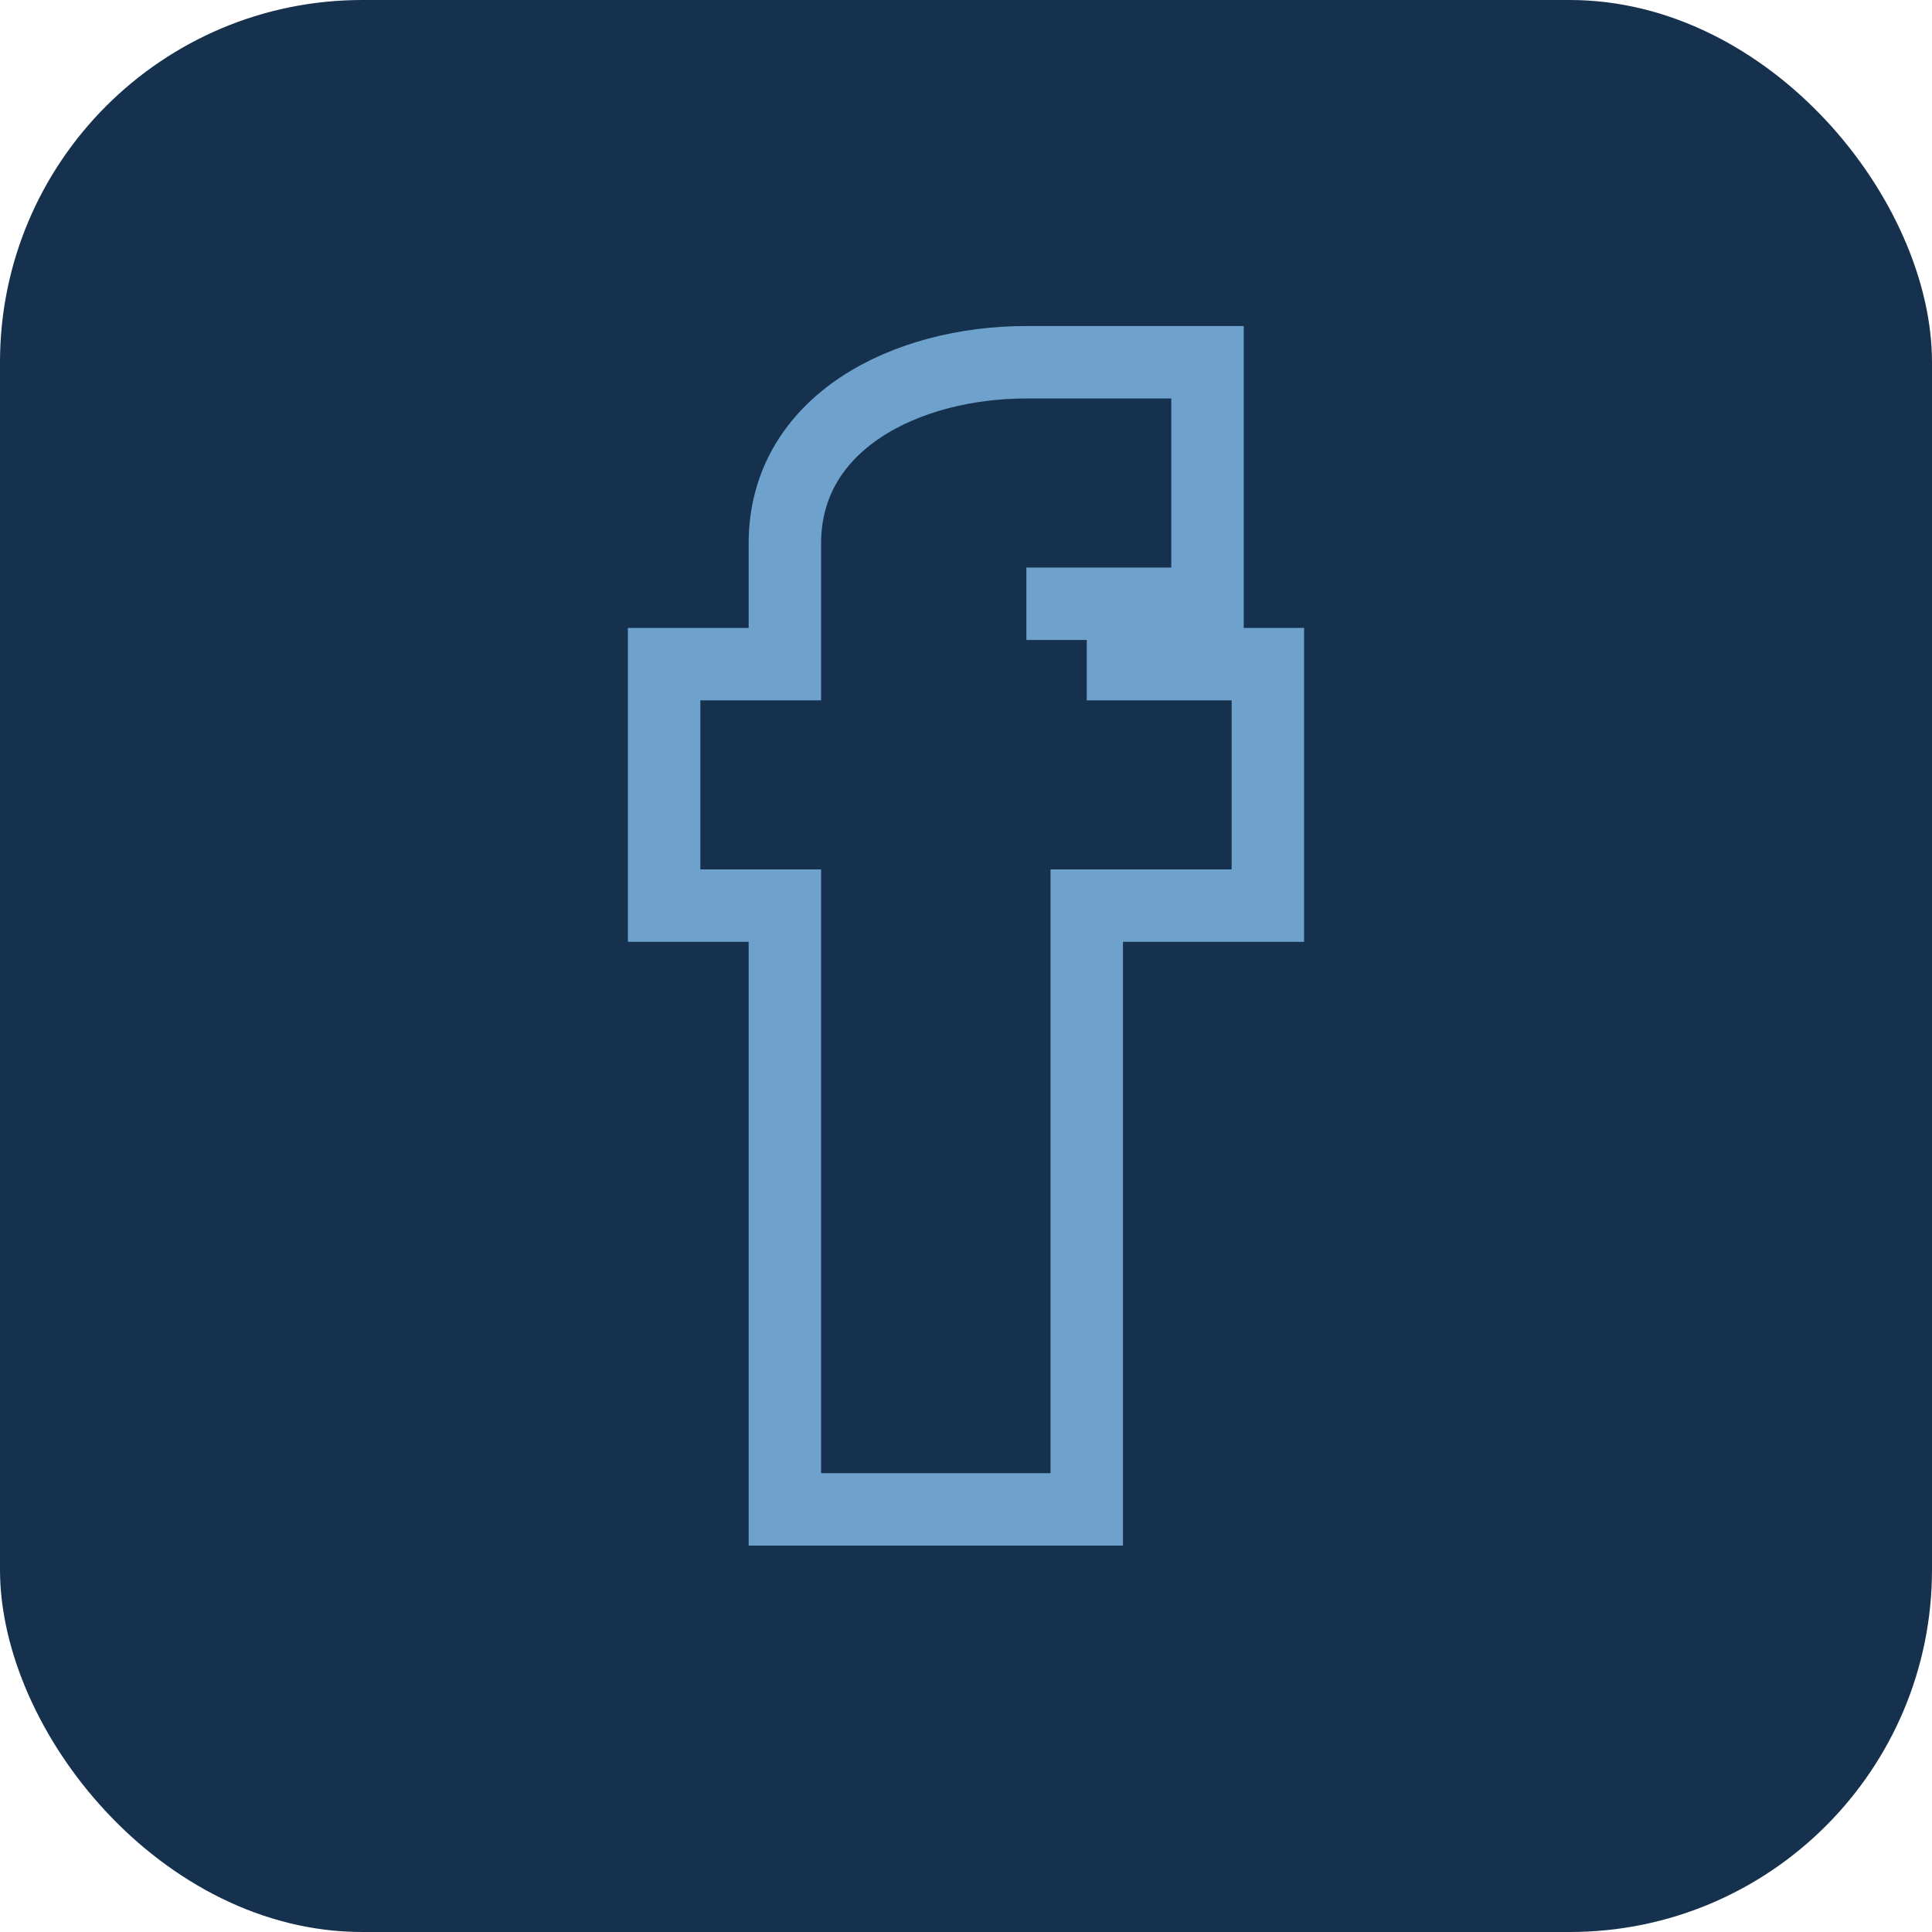 <?xml version="1.0" encoding="UTF-8"?>
<svg xmlns="http://www.w3.org/2000/svg" width="32" height="32" viewBox="0 0 32 32"><rect width="32" height="32" rx="6" fill="#16314D"/><path d="M18 11h3v4h-3v10h-5V15h-2v-4h2v-2c0-2 2-3 4-3h3v4h-3" stroke="#6EA1CB" stroke-width="1.2" fill="none"/></svg>